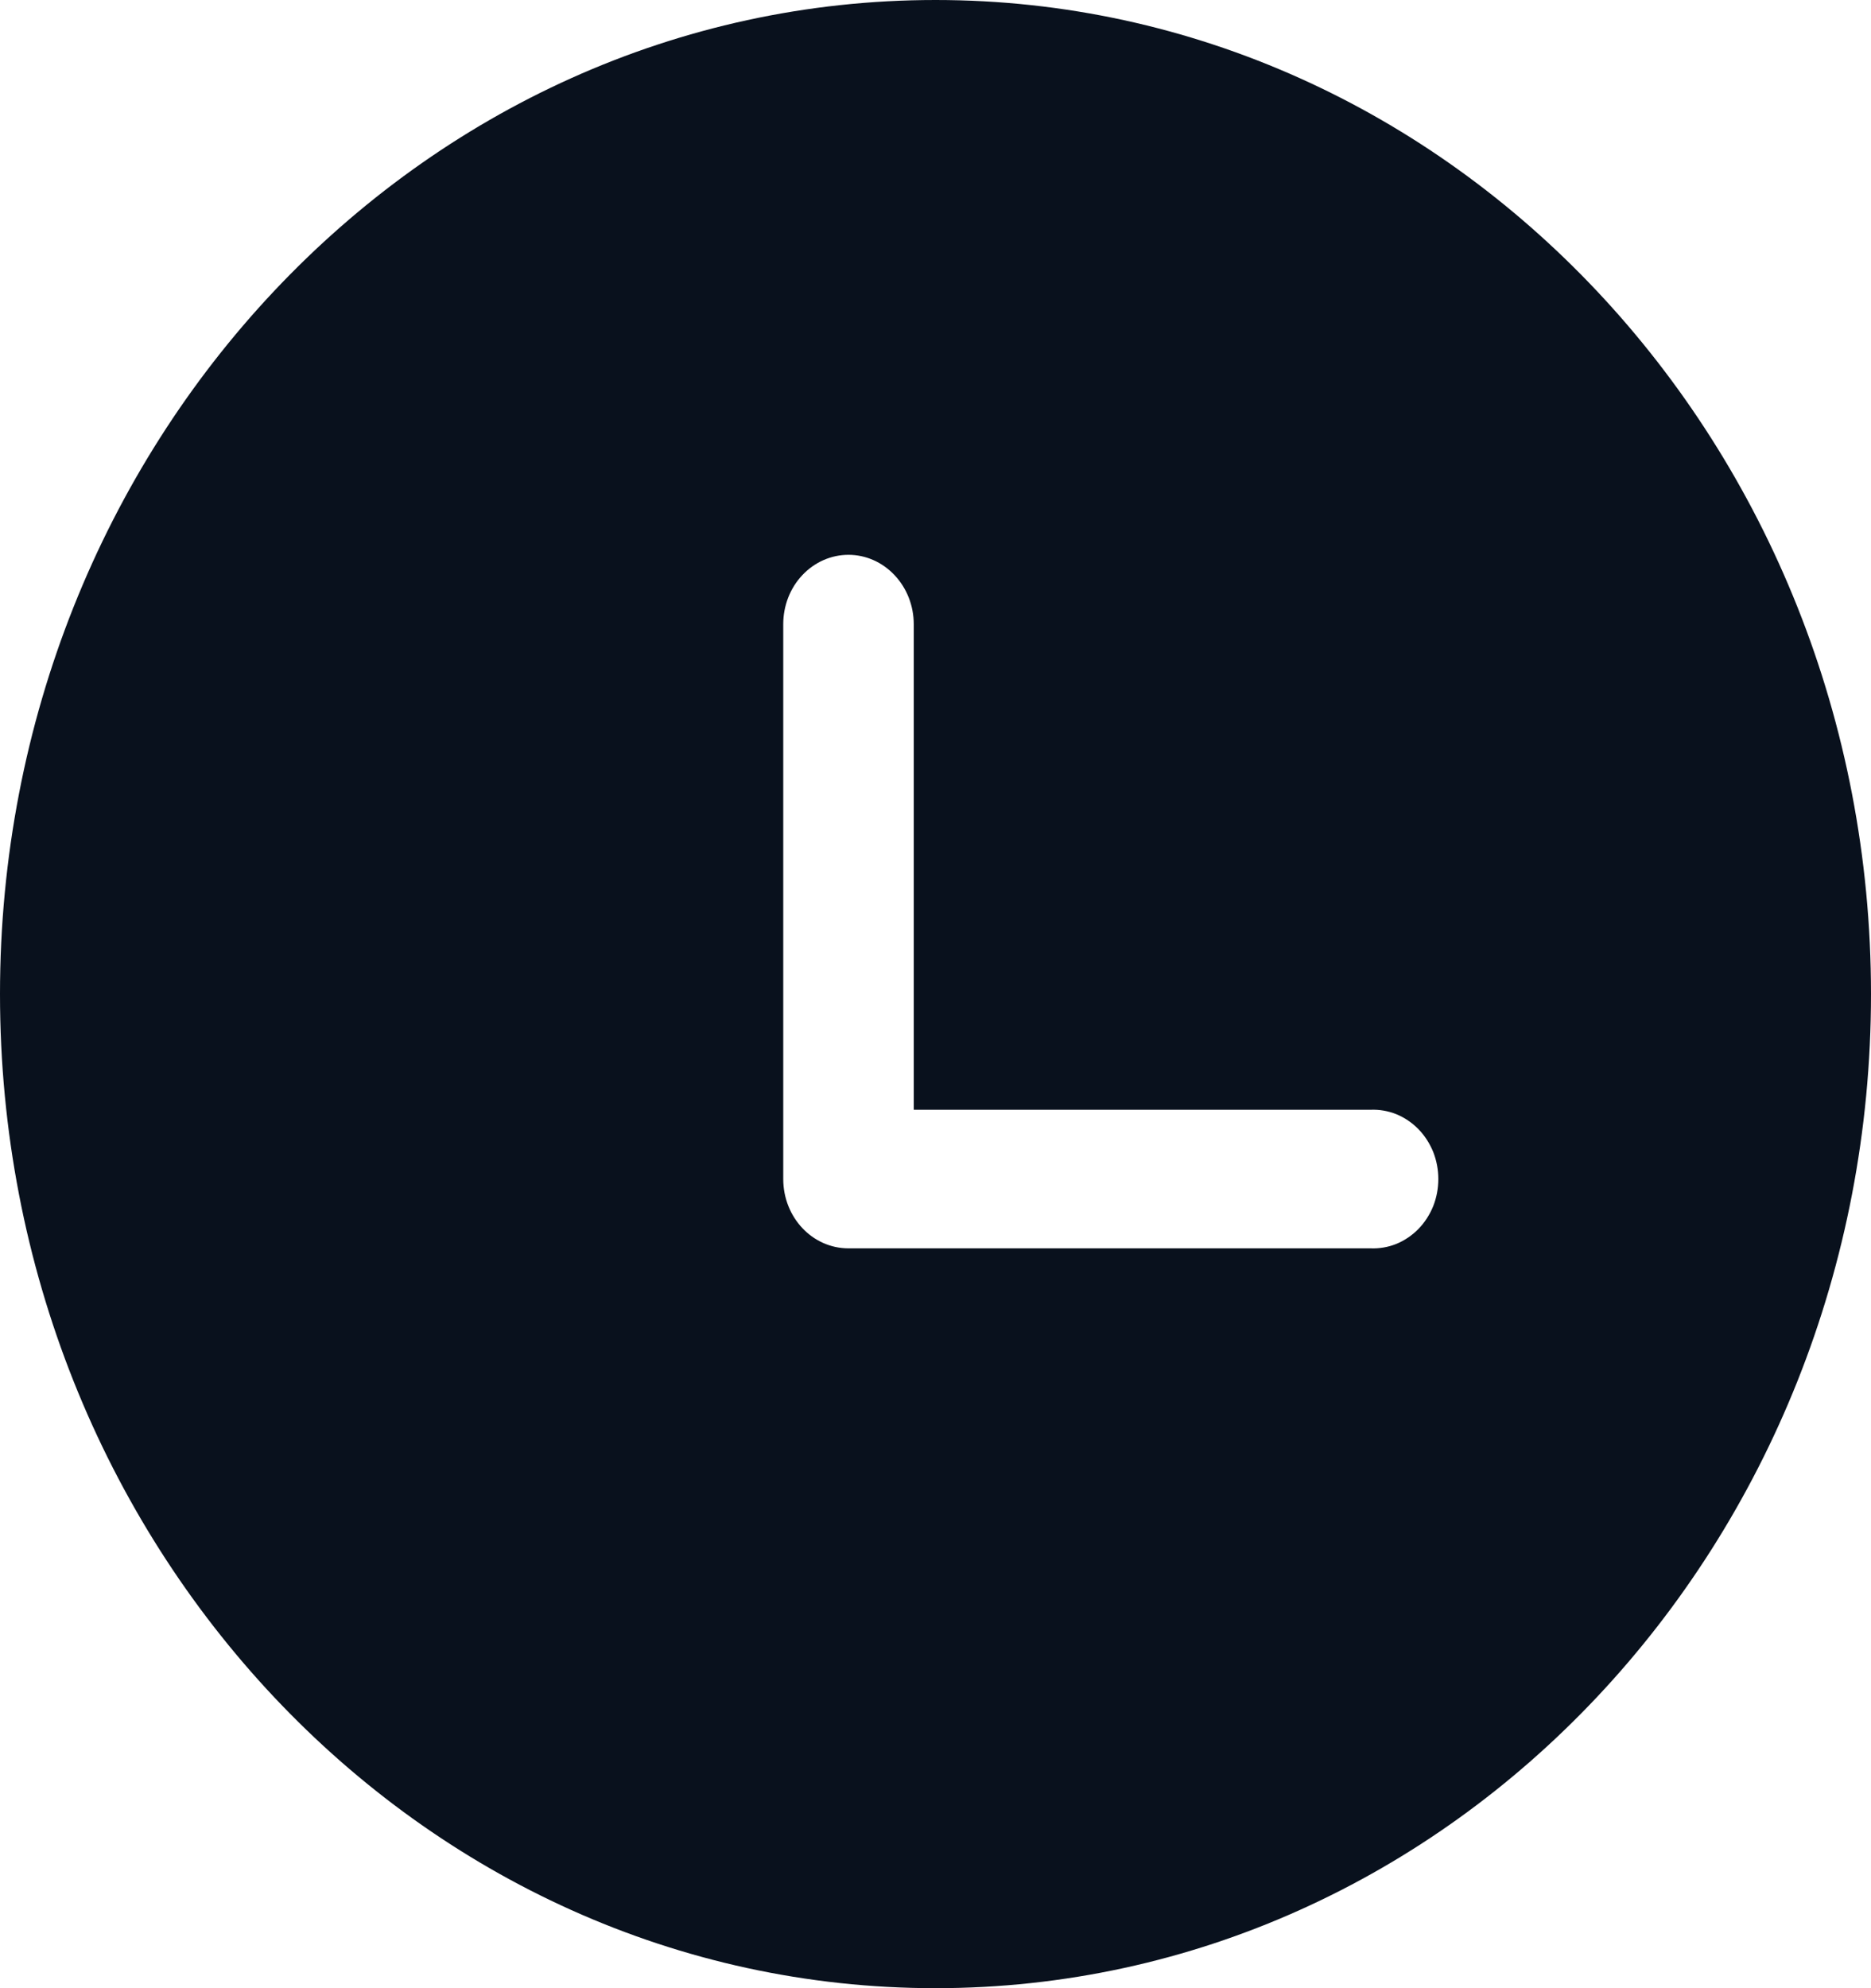 <?xml version="1.0" encoding="UTF-8"?> <svg xmlns="http://www.w3.org/2000/svg" width="16" height="17" viewBox="0 0 16 17" fill="none"><path d="M8 0C12.418 0 16 3.805 16 8.5C16 13.195 12.418 17 8 17C3.582 17 0 13.195 0 8.5C0 3.805 3.582 0 8 0ZM7.256 4.744C7.108 4.744 6.966 4.806 6.861 4.918C6.756 5.029 6.698 5.18 6.698 5.337V10.081C6.698 10.409 6.947 10.674 7.256 10.674H11.721C11.796 10.677 11.871 10.664 11.941 10.636C12.011 10.607 12.075 10.564 12.129 10.509C12.183 10.454 12.226 10.387 12.256 10.314C12.285 10.24 12.3 10.161 12.3 10.081C12.3 10.002 12.285 9.923 12.256 9.849C12.226 9.776 12.183 9.709 12.129 9.654C12.075 9.599 12.011 9.556 11.941 9.527C11.871 9.499 11.796 9.486 11.721 9.489H7.814V5.337C7.814 5.18 7.755 5.029 7.65 4.918C7.546 4.807 7.404 4.744 7.256 4.744Z" fill="#09111D"></path></svg> 
